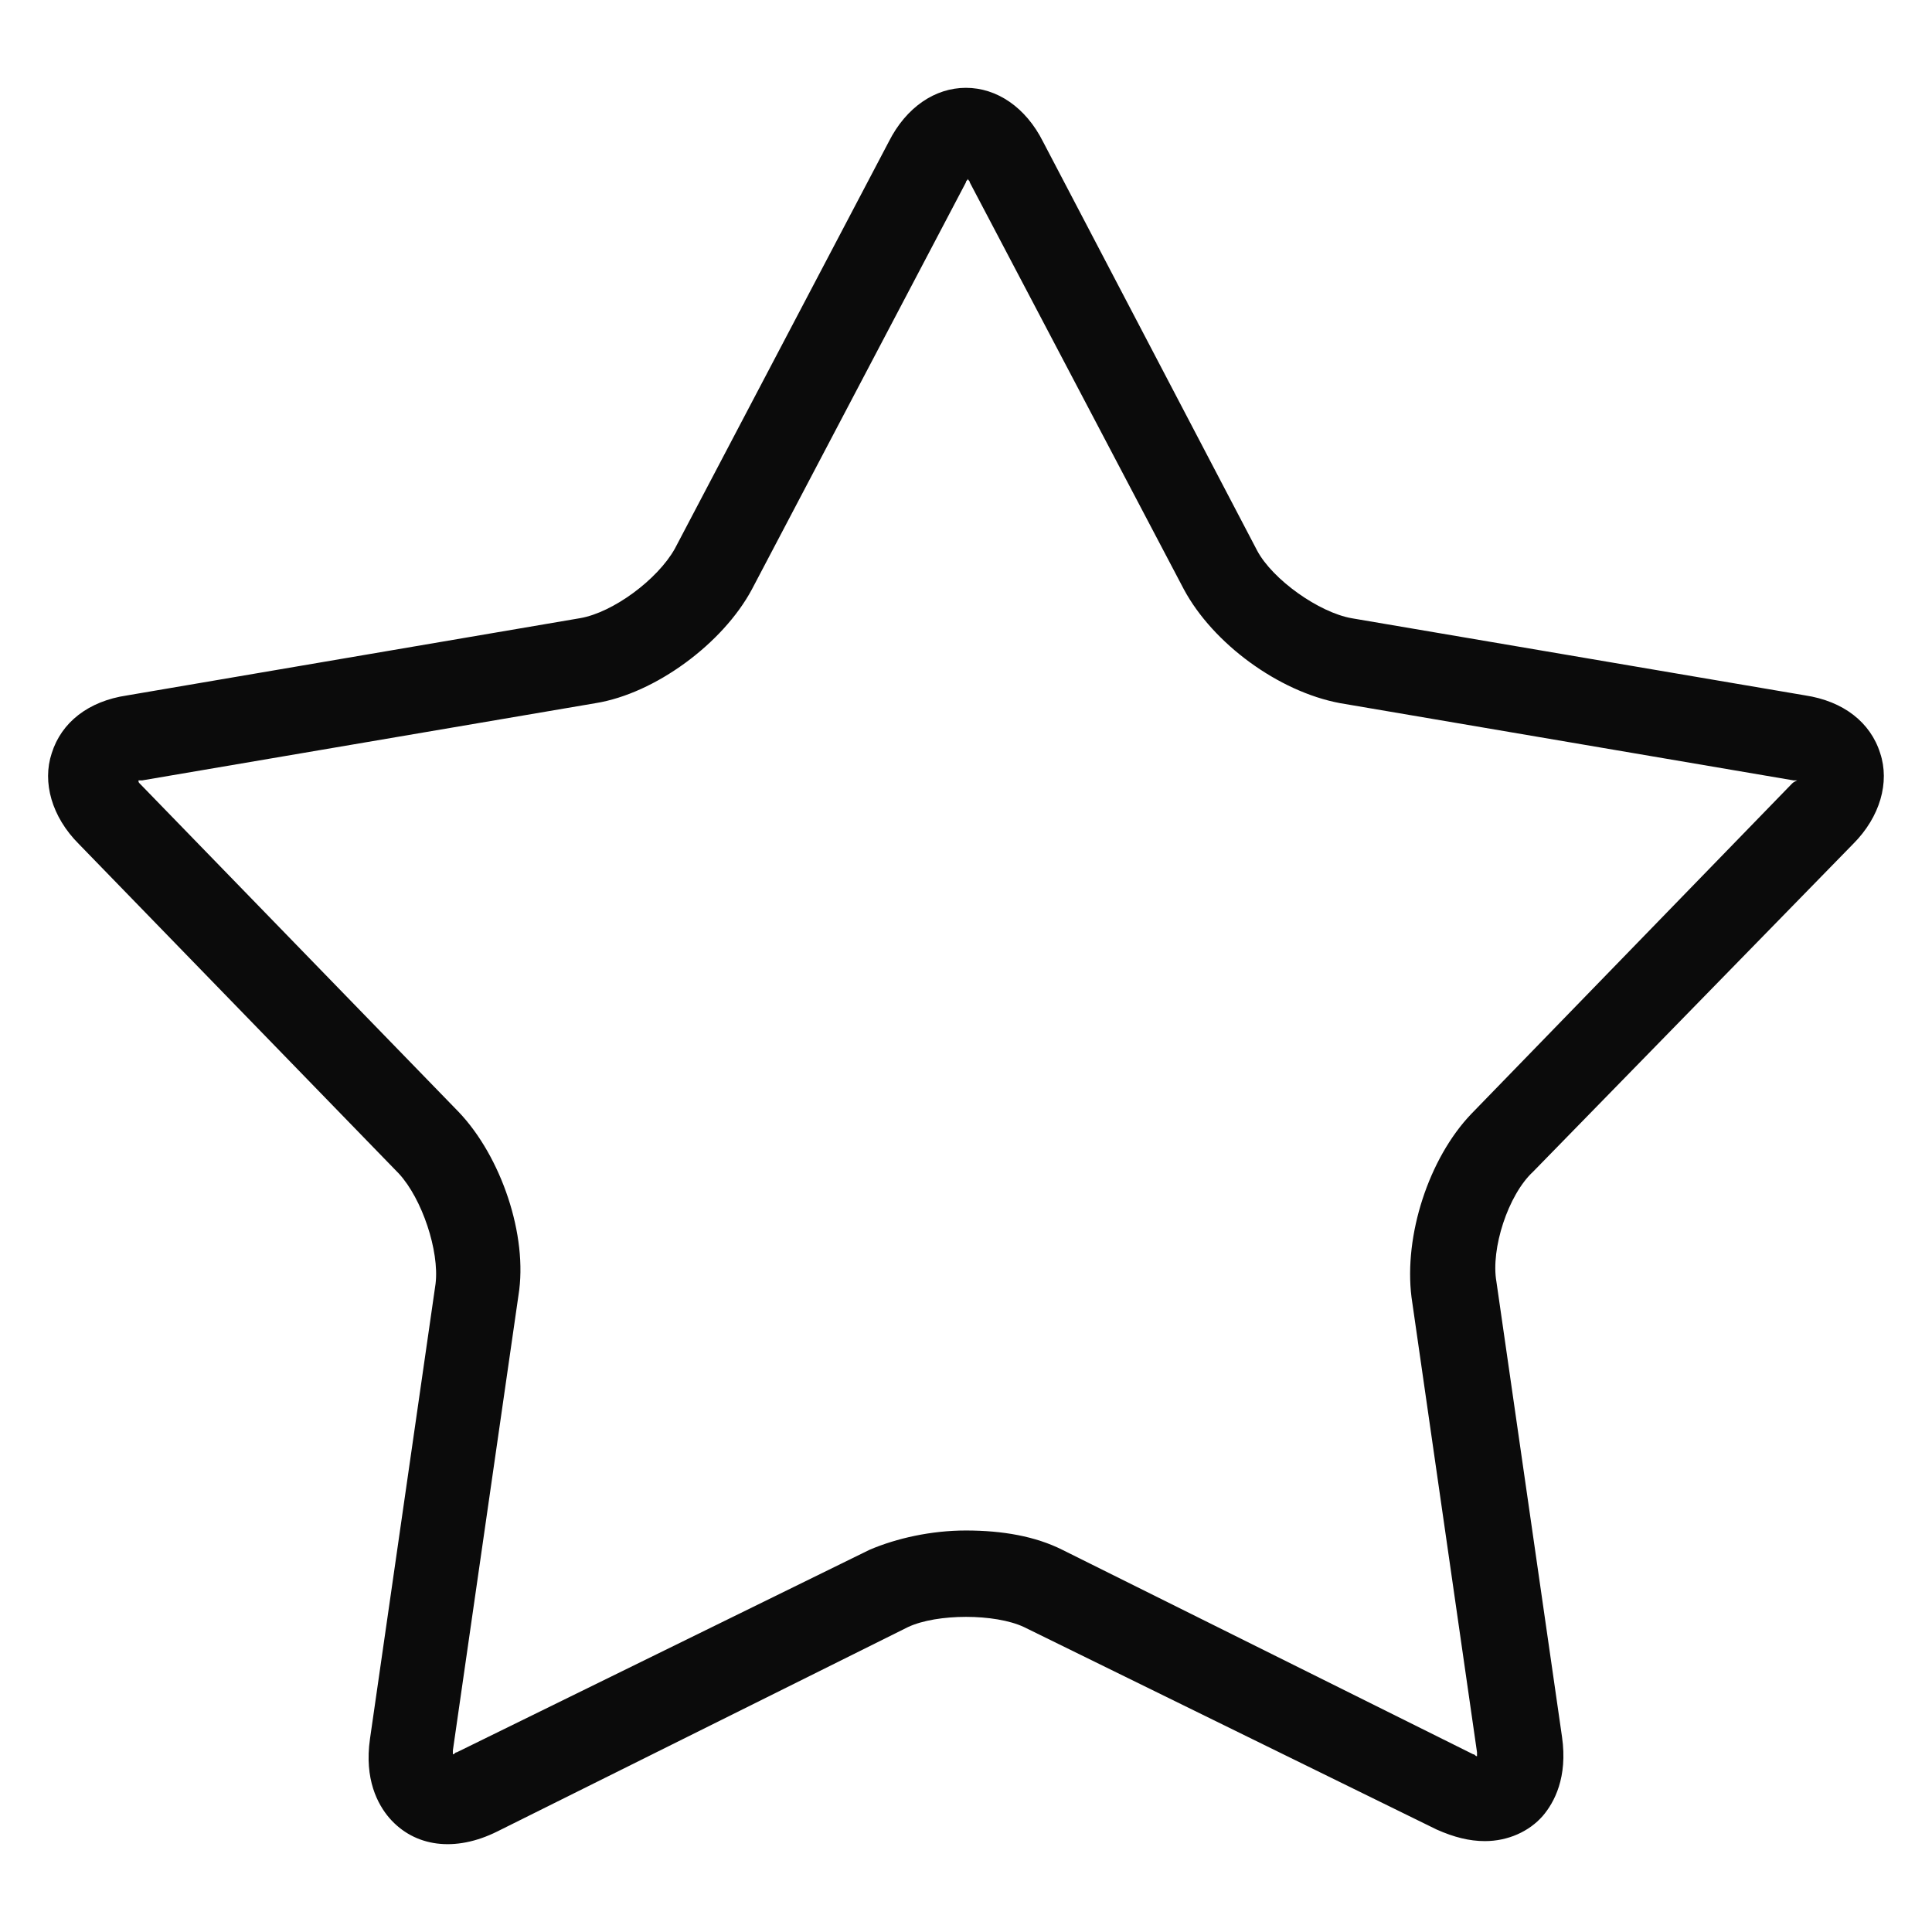 <svg xmlns="http://www.w3.org/2000/svg" width="1em" height="1em" fill="none" viewBox="0 0 22 20" font-size="24"><path fill="#0B0B0B" d="M21.102 8.61c.308-.308.418-.703.308-1.033-.11-.351-.418-.593-.857-.659l-5.161-.878c-.374-.066-.9-.44-1.076-.769L11.878.615C11.68.22 11.35 0 10.999 0s-.68.22-.879.615L7.684 5.249c-.198.352-.703.725-1.077.79l-5.161.88c-.44.065-.747.307-.857.658-.11.33 0 .725.308 1.033l3.646 3.755c.263.286.461.879.417 1.252l-.747 5.184c-.066.46.088.746.22.9.286.33.747.395 1.23.154l4.678-2.328c.33-.154.989-.154 1.318 0l4.7 2.306c.198.088.373.132.55.132.263 0 .504-.11.658-.286.132-.154.286-.44.22-.9l-.747-5.184c-.066-.373.132-.988.417-1.252zm-4.349 3.075c-.483.505-.768 1.383-.68 2.086l.746 5.183v.044c-.022 0-.022-.022-.044-.022l-4.678-2.328c-.307-.154-.68-.22-1.098-.22-.395 0-.79.088-1.098.22l-4.7 2.306c-.022 0-.022.022-.044.022v-.044l.747-5.183c.11-.68-.198-1.581-.681-2.087L1.599 7.93c-.022-.022-.022-.022-.022-.044h.044l5.161-.879c.68-.11 1.45-.68 1.78-1.296l2.437-4.634c0-.022.022-.022.022-.044 0 .022.022.022.022.044l2.438 4.634c.33.615 1.076 1.165 1.779 1.296l5.161.879h.044c-.044.022-.044.022-.066.044z"></path></svg>
